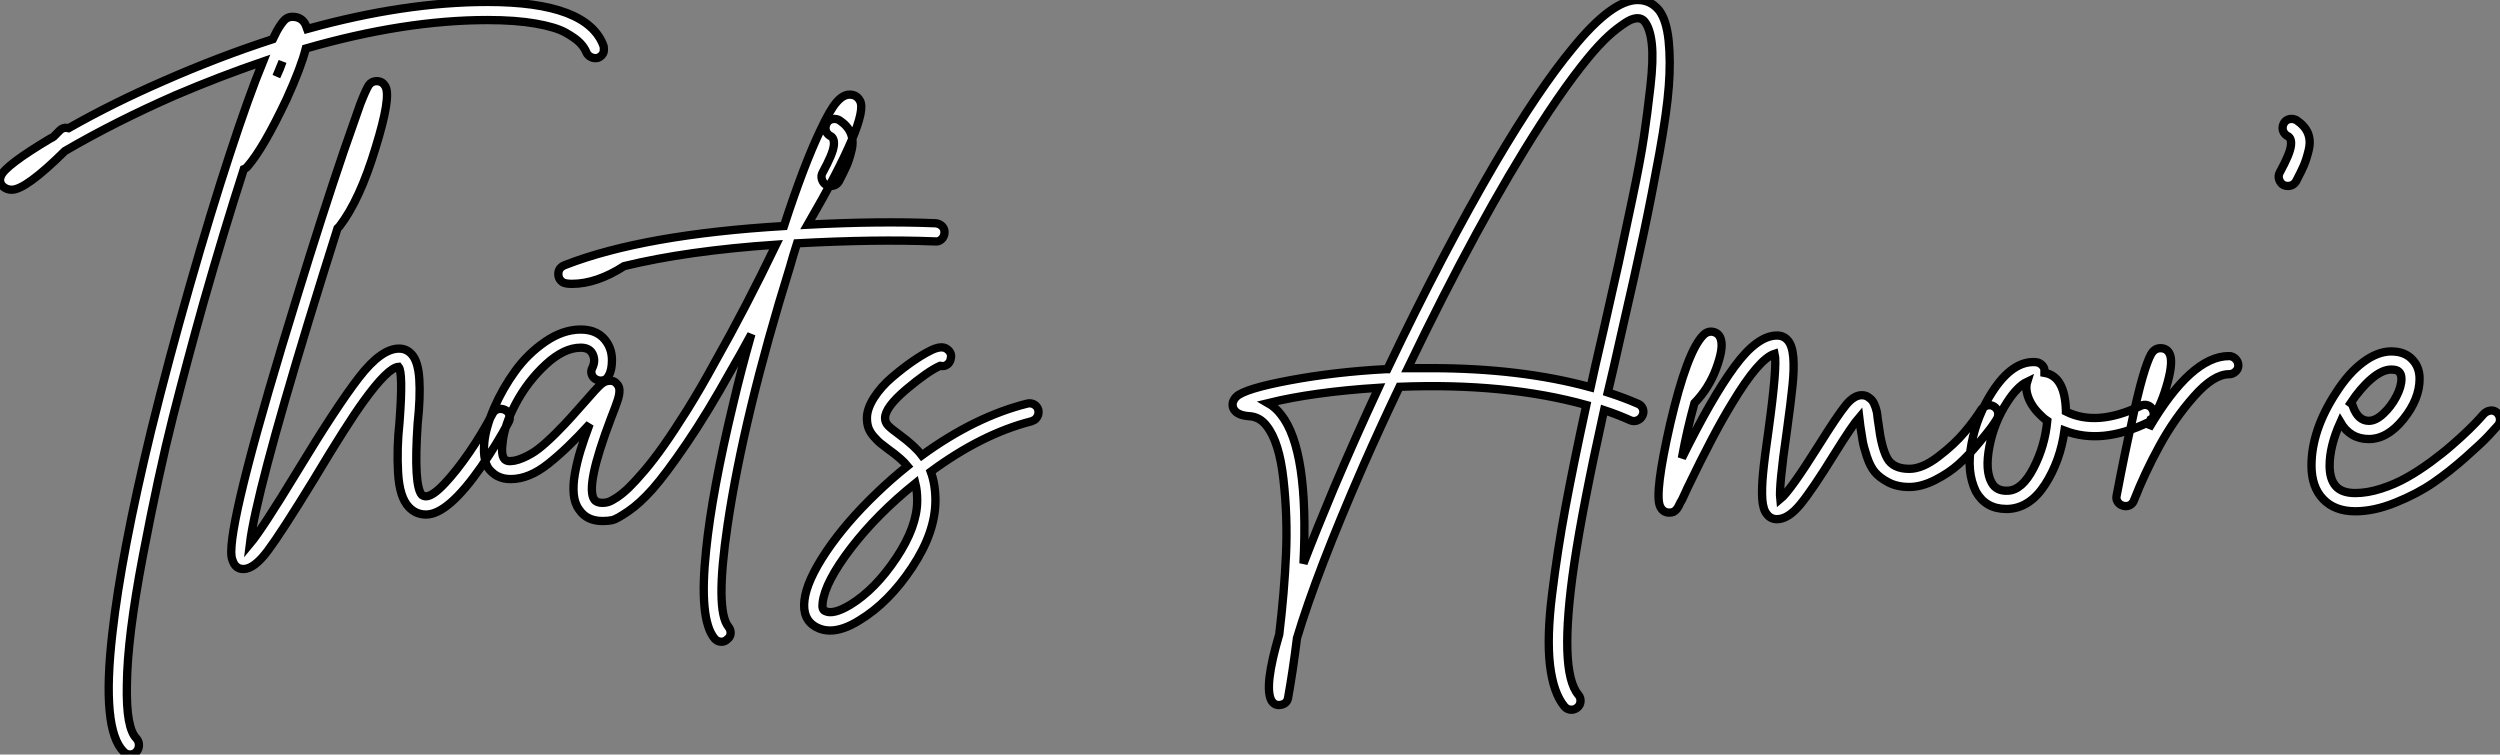 <?xml version="1.0" standalone="no"?>
<svg xmlns="http://www.w3.org/2000/svg" viewBox="2.282 -60.82 300.421 90.67"><rect x="2.282" y="-60.82" width="300.421" height="90.67" fill="#808080" stroke="none"/><path d="M74.82-55.27L74.82-55.27Q74.87-54.99 74.84-54.71Q74.82-54.43 74.62-54.21Q74.42-53.98 74.14-53.87L74.14-53.87Q73.70-53.76 73.30-53.96Q72.91-54.15 72.74-54.54L72.74-54.54Q72.52-55.10 71.99-55.66Q71.46-56.22 70.25-56.90Q69.05-57.57 66.64-57.99Q64.23-58.41 60.87-58.41L60.87-58.41Q50.90-58.41 39.03-54.99L39.03-54.99Q38.47-52.75 36.74-48.94L36.74-48.94Q33.94-43.01 32.03-40.82L32.03-40.82Q31.86-40.60 31.58-40.49L31.58-40.49Q29.18-33.04 26.71-24.36L26.71-24.36Q24.81-17.58 23.07-10.75Q21.34-3.92 19.46 5.94Q17.58 15.79 17.53 21.50L17.53 21.50Q17.42 26.71 18.70 27.94L18.70 27.94Q18.98 28.28 18.98 28.73Q18.98 29.18 18.68 29.51Q18.37 29.85 17.92 29.85Q17.47 29.85 17.14 29.51L17.14 29.51Q14.45 26.82 15.79 15.23L15.79 15.23Q16.86 5.71 20.44-9.07L20.44-9.07Q22.51-17.47 25.06-26.40Q27.61-35.34 29.88-42.25Q32.14-49.17 33.88-53.42L33.88-53.42Q28.67-51.63 23.41-49.39L23.41-49.39Q16.13-46.20 10.08-42.67L10.08-42.67Q5.38-38.02 3.70-38.02L3.70-38.02Q3.08-38.02 2.63-38.42L2.63-38.42Q2.07-38.98 2.41-39.70L2.41-39.70Q2.91-40.94 8.34-44.18L8.34-44.18Q8.62-44.30 8.74-44.41L8.74-44.41Q9.07-44.74 9.46-45.14L9.46-45.14Q9.91-45.58 10.53-45.42L10.53-45.42Q15.85-48.44 21.90-51.07L21.90-51.07Q28.50-53.98 35.06-56.11L35.06-56.11Q35.56-57.18 35.98-57.79Q36.40-58.41 36.71-58.60Q37.02-58.80 37.41-58.80L37.41-58.80Q38.58-58.80 39.03-57.79L39.03-57.79Q39.14-57.51 39.20-57.34L39.20-57.34Q50.90-60.59 60.87-60.59L60.87-60.59Q72.91-60.59 74.82-55.27ZM35.50-51.63L35.50-51.63Q35.95-52.58 36.23-53.42L36.23-53.42Q35.90-52.64 35.50-51.63ZM62.13-11.65Q62.55-11.76 62.97-11.56Q63.39-11.37 63.50-10.92Q63.62-10.47 63.39-10.08L63.39-10.08Q61.99-7.45 60.09-4.70L60.09-4.70Q56.11 1.01 53.48 1.01L53.48 1.01Q52.25 1.01 51.41 0.11L51.41 0.11Q50.29-1.06 50.12-4.00Q49.95-6.94 50.29-10.08L50.29-10.08Q50.74-16.07 50.18-16.74L50.18-16.74Q48.89-16.63 45.98-12.60L45.98-12.60Q44.02-9.91 39.93-3.08L39.93-3.08Q36.12 3.14 34.47 5.35Q32.82 7.56 31.53 7.56L31.53 7.56Q30.58 7.56 30.24 6.55L30.24 6.55Q30.07 6.16 30.07 5.49L30.07 5.49Q30.07 0.39 38.02-25.31L38.02-25.31Q40.99-35 43.62-42.73L43.62-42.73Q44.86-46.26 45.58-48.33L45.58-48.33Q46.26-50.06 46.59-50.57Q46.93-51.07 47.54-51.07L47.54-51.07Q48.27-51.07 48.61-50.40L48.61-50.40Q49.28-49.11 47.43-43.12L47.43-43.12Q45.53-36.79 43.06-33.60L43.06-33.60Q42.95-33.49 42.84-33.38L42.84-33.38Q41.10-27.89 39.37-22.23L39.37-22.23Q33.04-1.46 32.31 4.54L32.31 4.54Q33.77 2.80 38.02-4.20L38.02-4.20Q42.73-11.98 45.42-15.46Q48.10-18.93 50.23-18.93L50.23-18.93Q51.13-18.93 51.74-18.26L51.74-18.26Q52.53-17.42 52.67-15.26Q52.81-13.10 52.47-9.91L52.47-9.91Q51.97-2.46 52.98-1.34L52.98-1.34Q53.20-1.18 53.48-1.18L53.48-1.18Q54.26-1.18 55.69-2.69Q57.12-4.20 58.66-6.44Q60.20-8.68 61.49-11.14L61.49-11.14Q61.71-11.54 62.13-11.65ZM114.74-33.99L114.74-33.99Q115.19-33.94 115.50-33.63Q115.81-33.32 115.78-32.84Q115.75-32.37 115.42-32.06Q115.08-31.75 114.63-31.81L114.63-31.81Q107.52-32.09 98.06-31.58L98.06-31.58Q97.61-30.18 97.22-28.78L97.22-28.78Q91.67-10.92 89.71 2.30L89.71 2.30Q88.20 12.54 89.82 14.50L89.82 14.50Q90.10 14.84 90.08 15.29Q90.05 15.74 89.66 16.02L89.66 16.02Q89.38 16.30 88.98 16.30L88.98 16.30Q88.48 16.30 88.14 15.90L88.14 15.90Q86.24 13.61 87.14 5.21L87.14 5.21Q87.86-1.79 90.38-12.26L90.38-12.26Q91.34-16.35 92.57-20.66L92.57-20.66Q91.34-18.37 90.16-16.35L90.16-16.35Q87.30-11.20 84.78-7.50Q82.26-3.81 80.72-2.07Q79.18-0.34 77.78 0.62Q76.38 1.57 75.88 1.68Q75.38 1.79 74.70 1.79L74.70 1.79Q72.80 1.79 71.90 0.45L71.90 0.45Q71.34-0.28 71.23-1.40Q71.12-2.52 71.37-3.92Q71.62-5.32 72.04-6.69Q72.46-8.06 73.14-9.86L73.14-9.86Q70.50-6.94 68.18-5.10Q65.86-3.25 63.67-3.25L63.67-3.25Q63.22-3.25 62.83-3.33Q62.44-3.42 62.05-3.61Q61.66-3.81 61.21-4.26Q60.76-4.70 60.56-5.57Q60.37-6.44 60.48-7.67L60.48-7.67Q60.65-9.46 61.66-11.79Q62.66-14.11 64.18-16.21Q65.69-18.31 67.82-19.77Q69.94-21.22 72.07-21.22L72.07-21.22Q74.26-21.22 75.26-19.60L75.26-19.60Q75.82-18.70 75.82-17.53Q75.82-16.35 75.43-15.68L75.43-15.68Q75.21-15.23 74.79-15.12Q74.37-15.01 73.95-15.20Q73.53-15.40 73.39-15.82Q73.25-16.24 73.47-16.63L73.47-16.63Q73.92-17.58 73.42-18.42L73.42-18.42Q73.02-19.04 72.07-19.04L72.07-19.04Q70.06-19.04 67.87-17.02Q65.69-15.01 64.26-12.32Q62.83-9.63 62.66-7.45L62.66-7.45Q62.44-5.60 63.28-5.43L63.28-5.43Q64.01-5.32 65.07-5.77Q66.14-6.22 67.00-6.89Q67.87-7.56 69.08-8.76Q70.28-9.97 70.90-10.67Q71.51-11.37 72.52-12.49L72.52-12.49Q73.92-14.11 74.45-14.59Q74.98-15.06 75.49-15.06L75.49-15.06Q76.05-15.12 76.38-14.73L76.38-14.73Q76.72-14.39 76.72-13.89Q76.72-13.38 76.52-12.77Q76.33-12.15 75.71-10.58L75.71-10.58Q72.58-2.35 73.70-0.78L73.70-0.78Q73.98-0.39 74.70-0.39L74.70-0.39Q75.04-0.39 75.40-0.50Q75.77-0.62 76.44-1.06Q77.11-1.51 77.87-2.24Q78.62-2.97 79.72-4.26Q80.81-5.54 82.04-7.28Q83.27-9.02 84.90-11.62Q86.52-14.22 88.26-17.42L88.26-17.42Q91.84-23.74 95.54-31.42L95.54-31.42Q84.84-30.69 77.28-28.84L77.28-28.84Q73.98-26.71 71.01-26.71L71.01-26.71Q70.28-26.71 69.94-26.88L69.94-26.88Q69.33-27.27 69.38-28L69.38-28Q69.44-28.73 70.28-29.01L70.28-29.01Q79.69-32.65 96.49-33.66L96.49-33.66Q98.90-41.05 100.86-45.14L100.86-45.14Q102.03-47.66 102.82-48.55Q103.60-49.45 104.38-49.45L104.38-49.45Q105.22-49.45 105.62-48.72L105.62-48.72Q106.79-46.70 99.34-33.82L99.34-33.82Q107.91-34.27 114.74-33.99ZM103.15-46.37L103.15-46.37Q104.16-45.70 104.52-44.80Q104.89-43.90 104.61-42.76Q104.33-41.61 104.02-40.91Q103.71-40.21 103.10-39.03L103.10-39.03Q102.76-38.47 102.09-38.47L102.09-38.47Q101.86-38.47 101.58-38.58L101.58-38.58Q101.19-38.81 101.05-39.26Q100.91-39.70 101.14-40.10L101.14-40.10Q102.37-42.34 102.48-43.32Q102.59-44.30 101.98-44.52L101.98-44.52Q101.58-44.80 101.50-45.22Q101.42-45.64 101.64-46.03Q101.86-46.42 102.31-46.51Q102.76-46.59 103.15-46.37ZM127.06-11.54L127.06-11.54Q127.12-11.26 127.04-10.98Q126.95-10.70 126.76-10.50Q126.56-10.30 126.22-10.19L126.22-10.19Q120.29-8.68 114.13-4.14L114.13-4.14Q114.69-2.63 114.69-0.67L114.69-0.67Q114.69 3.14 111.89 7.36Q109.09 11.59 105.56 13.72L105.56 13.72Q103.60 14.95 102.03 14.95L102.03 14.95Q101.14 14.95 100.41 14.56L100.41 14.56Q98.67 13.66 98.95 11.31L98.95 11.31Q99.23 8.96 101.58 5.46Q103.94 1.96 107.63-1.57L107.63-1.57Q109.37-3.25 111.33-4.82L111.33-4.82Q110.66-5.66 109.03-6.83L109.03-6.83Q108.42-7.28 108.08-7.56Q107.74-7.84 107.30-8.34Q106.85-8.85 106.65-9.38Q106.46-9.91 106.46-10.58L106.46-10.58Q106.46-11.70 107.32-13.05Q108.19-14.39 109.48-15.48Q110.77-16.58 111.94-17.39Q113.12-18.20 114.02-18.65L114.02-18.65Q115.42-19.38 116.09-18.87L116.09-18.87Q116.70-18.42 116.54-17.75L116.54-17.75Q116.48-17.30 116.12-17.02Q115.75-16.74 115.30-16.86L115.30-16.86Q115.30-16.86 115.25-16.86L115.25-16.86Q113.74-16.18 111.19-14.03Q108.64-11.87 108.64-10.58L108.64-10.58Q108.64-10.08 109.00-9.69Q109.37-9.30 110.38-8.57L110.38-8.57Q112.22-7.22 113.06-6.10L113.06-6.10Q119.45-10.75 125.72-12.32L125.72-12.32Q126.17-12.43 126.56-12.21Q126.95-11.98 127.06-11.54ZM104.44 11.87L104.44 11.87Q107.46 10.02 109.98 6.24Q112.50 2.46 112.50-0.67L112.50-0.67Q112.50-1.85 112.28-2.74L112.28-2.74Q107.69 0.95 104.55 5.04Q101.42 9.13 101.14 11.59L101.14 11.59Q101.02 12.43 101.42 12.60L101.42 12.60Q102.37 13.10 104.44 11.87Z" fill="white" stroke="black" transform="scale(1,1)"/><path d="M191.85 24.19L191.85 24.19Q191.51 24.47 191.12 24.47L191.12 24.47Q190.62 24.47 190.28 24.08L190.28 24.08Q188.94 22.46 188.54 19.10Q188.15 15.74 188.80 10.53Q189.44 5.32 190.39 0.20Q191.34-4.93 192.91-12.15L192.91-12.15Q183.22-14.84 170.46-14.34L170.46-14.34Q168.16-9.52 166.09-4.82L166.09-4.82Q160.49 8.01 158.14 15.85L158.14 15.85Q157.63 19.94 157.07 23.02L157.07 23.02Q156.96 23.74 156.20 23.88Q155.45 24.02 155.06 23.35L155.06 23.35Q154.16 21.67 156.01 15.40L156.01 15.40Q156.62 10.30 156.82 5.80Q157.02 1.29 156.51-3.22Q156.01-7.73 154.50-9.63L154.50-9.63Q153.66-10.75 152.37-10.81L152.37-10.81Q150.80-10.92 150.46-11.82L150.46-11.82Q150.24-12.54 150.86-13.16L150.86-13.16Q151.86-14.11 157.27-15.12Q162.67-16.13 168.83-16.46L168.83-16.46Q168.94-16.46 169.00-16.46L169.00-16.46Q175.66-30.46 181.99-41.27L181.99-41.27Q187.20-50.12 191.29-55.05L191.29-55.05Q195.99-60.82 199.07-60.82L199.07-60.82Q200.64-60.82 201.65-59.58L201.65-59.58Q202.54-58.41 202.80-55.94Q203.05-53.48 202.82-50.46Q202.60-47.43 201.68-42.34Q200.75-37.24 199.77-32.62Q198.79-28 197.06-20.50L197.06-20.50Q196.05-15.96 195.49-13.66L195.49-13.66Q197.39-13.05 199.07-12.32L199.07-12.32Q199.52-12.15 199.69-11.73Q199.86-11.31 199.66-10.89Q199.46-10.47 199.04-10.30Q198.62-10.14 198.23-10.30L198.23-10.30Q196.72-10.98 195.04-11.54L195.04-11.54Q192.46 0.11 191.46 6.89L191.46 6.89Q189.55 19.88 191.96 22.68L191.96 22.68Q192.24 23.02 192.21 23.46Q192.18 23.91 191.85 24.19ZM167.94-14.22L167.94-14.22Q160.10-13.72 154.66-12.38L154.66-12.38Q155.56-11.87 156.23-10.98L156.23-10.98Q159.59-6.72 158.92 6.89L158.92 6.89Q160.54 2.69 162.56-2.13L162.56-2.13Q165.08-8.06 167.94-14.22ZM171.46-16.58L171.46-16.58Q172.86-16.58 174.26-16.58L174.26-16.58Q185.02-16.58 193.42-14.28L193.42-14.28Q193.86-16.35 194.93-20.94L194.93-20.94Q196.16-26.32 196.78-29.15Q197.39-31.98 198.40-36.76Q199.41-41.55 199.83-44.38Q200.25-47.21 200.61-50.43Q200.98-53.65 200.78-55.52Q200.58-57.40 199.91-58.24L199.91-58.24Q199.58-58.63 199.07-58.63L199.07-58.63Q198.68-58.63 198.18-58.41Q197.67-58.18 196.64-57.40Q195.60-56.62 194.40-55.33Q193.19-54.04 191.34-51.58Q189.50-49.11 187.37-45.81L187.37-45.81Q179.98-34.33 171.46-16.58ZM241.10-12.10Q241.52-12.21 241.91-11.96Q242.30-11.70 242.39-11.28Q242.47-10.86 242.25-10.47L242.25-10.47Q242.02-10.08 241.58-9.46Q241.13-8.85 239.98-7.48Q238.83-6.10 237.66-5.04Q236.48-3.98 234.83-3.14Q233.18-2.30 231.72-2.30L231.72-2.30Q230.26-2.30 229.20-2.86Q228.14-3.42 227.58-4.09Q227.02-4.76 226.62-5.96Q226.23-7.17 226.12-7.81Q226.01-8.46 225.84-9.58L225.84-9.58Q225.78-10.36 225.73-10.70L225.73-10.70Q224.89-9.74 222.70-6.22L222.70-6.22Q220.07-1.96 218.62-0.20Q217.16 1.57 215.82 1.57L215.82 1.57Q215.09 1.57 214.64 1.01L214.64 1.01Q214.14 0.45 214.05-0.84Q213.97-2.13 214.14-3.89Q214.30-5.66 214.81-9.18L214.81-9.18Q215.87-16.91 215.54-18.31L215.54-18.31Q213.63-17.70 210.44-12.38L210.44-12.38Q208.26-8.85 205.06-2.18L205.06-2.18Q204.84-1.68 204.73-1.46Q204.62-1.23 204.48-0.92Q204.34-0.62 204.22-0.45L204.22-0.45Q204.06-0.11 203.97 0.06Q203.89 0.22 203.72 0.42Q203.55 0.62 203.36 0.70Q203.16 0.78 202.88 0.78L202.88 0.78Q202.10 0.78 201.76 0L201.76 0Q201.09-1.57 202.99-9.91L202.99-9.91Q205.01-18.59 206.97-20.55L206.97-20.55Q207.53-21.11 208.23-20.92Q208.93-20.72 209.10-19.94L209.10-19.94Q209.38-18.87 208.51-16.52Q207.64-14.17 205.90-12.38L205.90-12.38Q205.01-9.18 204.39-5.77L204.39-5.77Q207.98-13.05 210.72-16.77Q213.46-20.50 215.82-20.50L215.82-20.50Q216.60-20.50 217.10-19.94L217.10-19.94Q217.66-19.32 217.78-17.89Q217.89-16.46 217.69-14.53Q217.50-12.60 216.99-8.90L216.99-8.90Q216.04-2.35 216.21-0.84L216.21-0.84Q217.38-1.79 220.86-7.34L220.86-7.34Q223.10-10.92 224.08-12.12Q225.06-13.33 226.01-13.33L226.01-13.33Q226.46-13.33 226.79-13.10Q227.13-12.88 227.32-12.60Q227.52-12.32 227.69-11.79Q227.86-11.26 227.88-10.89Q227.91-10.53 228.02-9.86L228.02-9.86Q228.36-7.06 229.06-5.77Q229.76-4.48 231.72-4.48L231.72-4.48Q233.29-4.48 235.19-5.94Q237.10-7.39 238.33-8.85Q239.56-10.30 240.40-11.65L240.40-11.65Q240.68-11.98 241.10-12.10ZM260.36-12.12Q260.78-11.98 260.98-11.56Q261.18-11.14 261.04-10.72Q260.90-10.30 260.45-10.08L260.45-10.08Q254.85-7.34 250.37-9.07L250.37-9.07Q249.86-5.43 248.04-2.60Q246.22 0.22 243.59 0.34L243.59 0.34Q243.48 0.34 243.37 0.34L243.37 0.34Q240.90 0.34 239.73-1.74L239.73-1.74Q238.55-4.14 239.20-7.50Q239.84-10.86 241.69-13.72L241.69-13.72Q244.15-17.53 246.95-17.30L246.95-17.30Q247.40-17.25 247.71-16.91Q248.02-16.58 247.96-16.13L247.96-16.13Q247.96-16.07 247.96-16.02L247.96-16.02Q250.42-15.62 250.54-11.48L250.54-11.48Q250.54-11.42 250.54-11.37L250.54-11.37Q254.23-9.52 259.50-12.04L259.50-12.04Q259.94-12.26 260.36-12.12ZM243.54-1.85L243.54-1.85Q245.27-1.90 246.64-4.56Q248.02-7.22 248.30-10.25L248.30-10.25Q247.96-10.47 247.68-10.75L247.68-10.75Q246.56-11.76 246.08-12.91Q245.61-14.06 245.89-14.95L245.89-14.95Q244.71-14.39 243.48-12.49L243.48-12.49Q241.91-10.08 241.35-7.17Q240.79-4.26 241.63-2.80L241.63-2.80Q242.19-1.79 243.54-1.85ZM270.14-18.03L270.14-18.03Q270.58-18.03 270.92-17.70Q271.26-17.36 271.26-16.91Q271.26-16.46 270.92-16.16Q270.58-15.85 270.14-15.85L270.14-15.85Q268.29-15.85 265.94-13.19Q263.58-10.53 261.79-7.25Q260.00-3.98 258.71-0.67L258.71-0.67Q258.43 0 257.70 0L257.70 0Q257.54 0 257.37-0.06L257.37-0.06Q256.98-0.17 256.75-0.53Q256.53-0.90 256.64-1.29L256.64-1.29Q257.65-6.61 258.38-9.74L258.38-9.74Q259.16-13.44 259.78-15.57L259.78-15.57Q260.34-17.47 260.76-18.23Q261.18-18.98 261.90-18.98L261.90-18.98Q262.63-18.98 262.97-18.37L262.97-18.37Q263.47-17.47 262.77-14.90Q262.07-12.32 261.01-10.64L261.01-10.64Q260.90-10.53 260.73-10.42L260.73-10.42Q260.62-9.91 260.50-9.35L260.50-9.35Q265.60-18.03 270.14-18.03ZM278.26-46.37L278.26-46.37Q279.26-45.70 279.63-44.80Q279.99-43.90 279.71-42.76Q279.43-41.61 279.12-40.91Q278.82-40.21 278.20-39.03L278.20-39.03Q277.86-38.47 277.19-38.47L277.19-38.47Q276.97-38.47 276.69-38.58L276.69-38.58Q276.30-38.81 276.16-39.26Q276.02-39.70 276.24-40.10L276.24-40.10Q277.47-42.34 277.58-43.32Q277.70-44.30 277.08-44.52L277.08-44.52Q276.69-44.80 276.60-45.22Q276.52-45.64 276.74-46.03Q276.97-46.42 277.42-46.51Q277.86-46.59 278.26-46.37ZM301.55-11.48Q302.00-11.54 302.34-11.23Q302.67-10.92 302.70-10.47Q302.73-10.02 302.45-9.69L302.45-9.69Q302.00-9.18 301.27-8.40Q300.54-7.62 298.58-5.88Q296.62-4.14 294.72-2.83Q292.82-1.51 290.21-0.45Q287.61 0.62 285.31 0.62L285.31 0.62Q282.85 0.62 281.45-0.84Q280.05-2.30 280.05-4.87L280.05-4.87Q280.05-9.13 283.02-13.66L283.02-13.66Q284.53-16.02 286.26-17.30Q288.00-18.59 289.62-18.59L289.62-18.59Q291.30-18.59 292.20-17.58L292.20-17.58Q293.04-16.69 293.04-15.29L293.04-15.29Q293.04-12.88 291.11-10.47Q289.18-8.06 286.94-8.06L286.94-8.06Q284.70-8.06 283.52-10.08L283.52-10.08Q282.23-7.22 282.23-4.87L282.23-4.87Q282.23-3.25 282.96-2.41L282.96-2.41Q283.69-1.57 285.31-1.57L285.31-1.57Q286.77-1.57 288.42-2.10Q290.07-2.63 291.47-3.42Q292.87-4.20 294.36-5.29Q295.84-6.38 296.90-7.31Q297.97-8.23 298.95-9.18Q299.93-10.14 300.26-10.53Q300.60-10.92 300.77-11.09L300.77-11.09Q301.10-11.42 301.55-11.48ZM289.62-16.41L289.62-16.41Q288.56-16.41 287.24-15.29Q285.93-14.17 284.75-12.38L284.75-12.38Q284.98-12.21 285.03-11.98L285.03-11.98Q285.65-10.25 286.94-10.25L286.94-10.25Q287.78-10.25 288.70-11.12Q289.62-11.98 290.24-13.16Q290.86-14.34 290.86-15.29L290.86-15.29Q290.86-15.85 290.58-16.13L290.58-16.13Q290.35-16.41 289.62-16.41Z" fill="white" stroke="black" transform="scale(1,1)"/></svg>